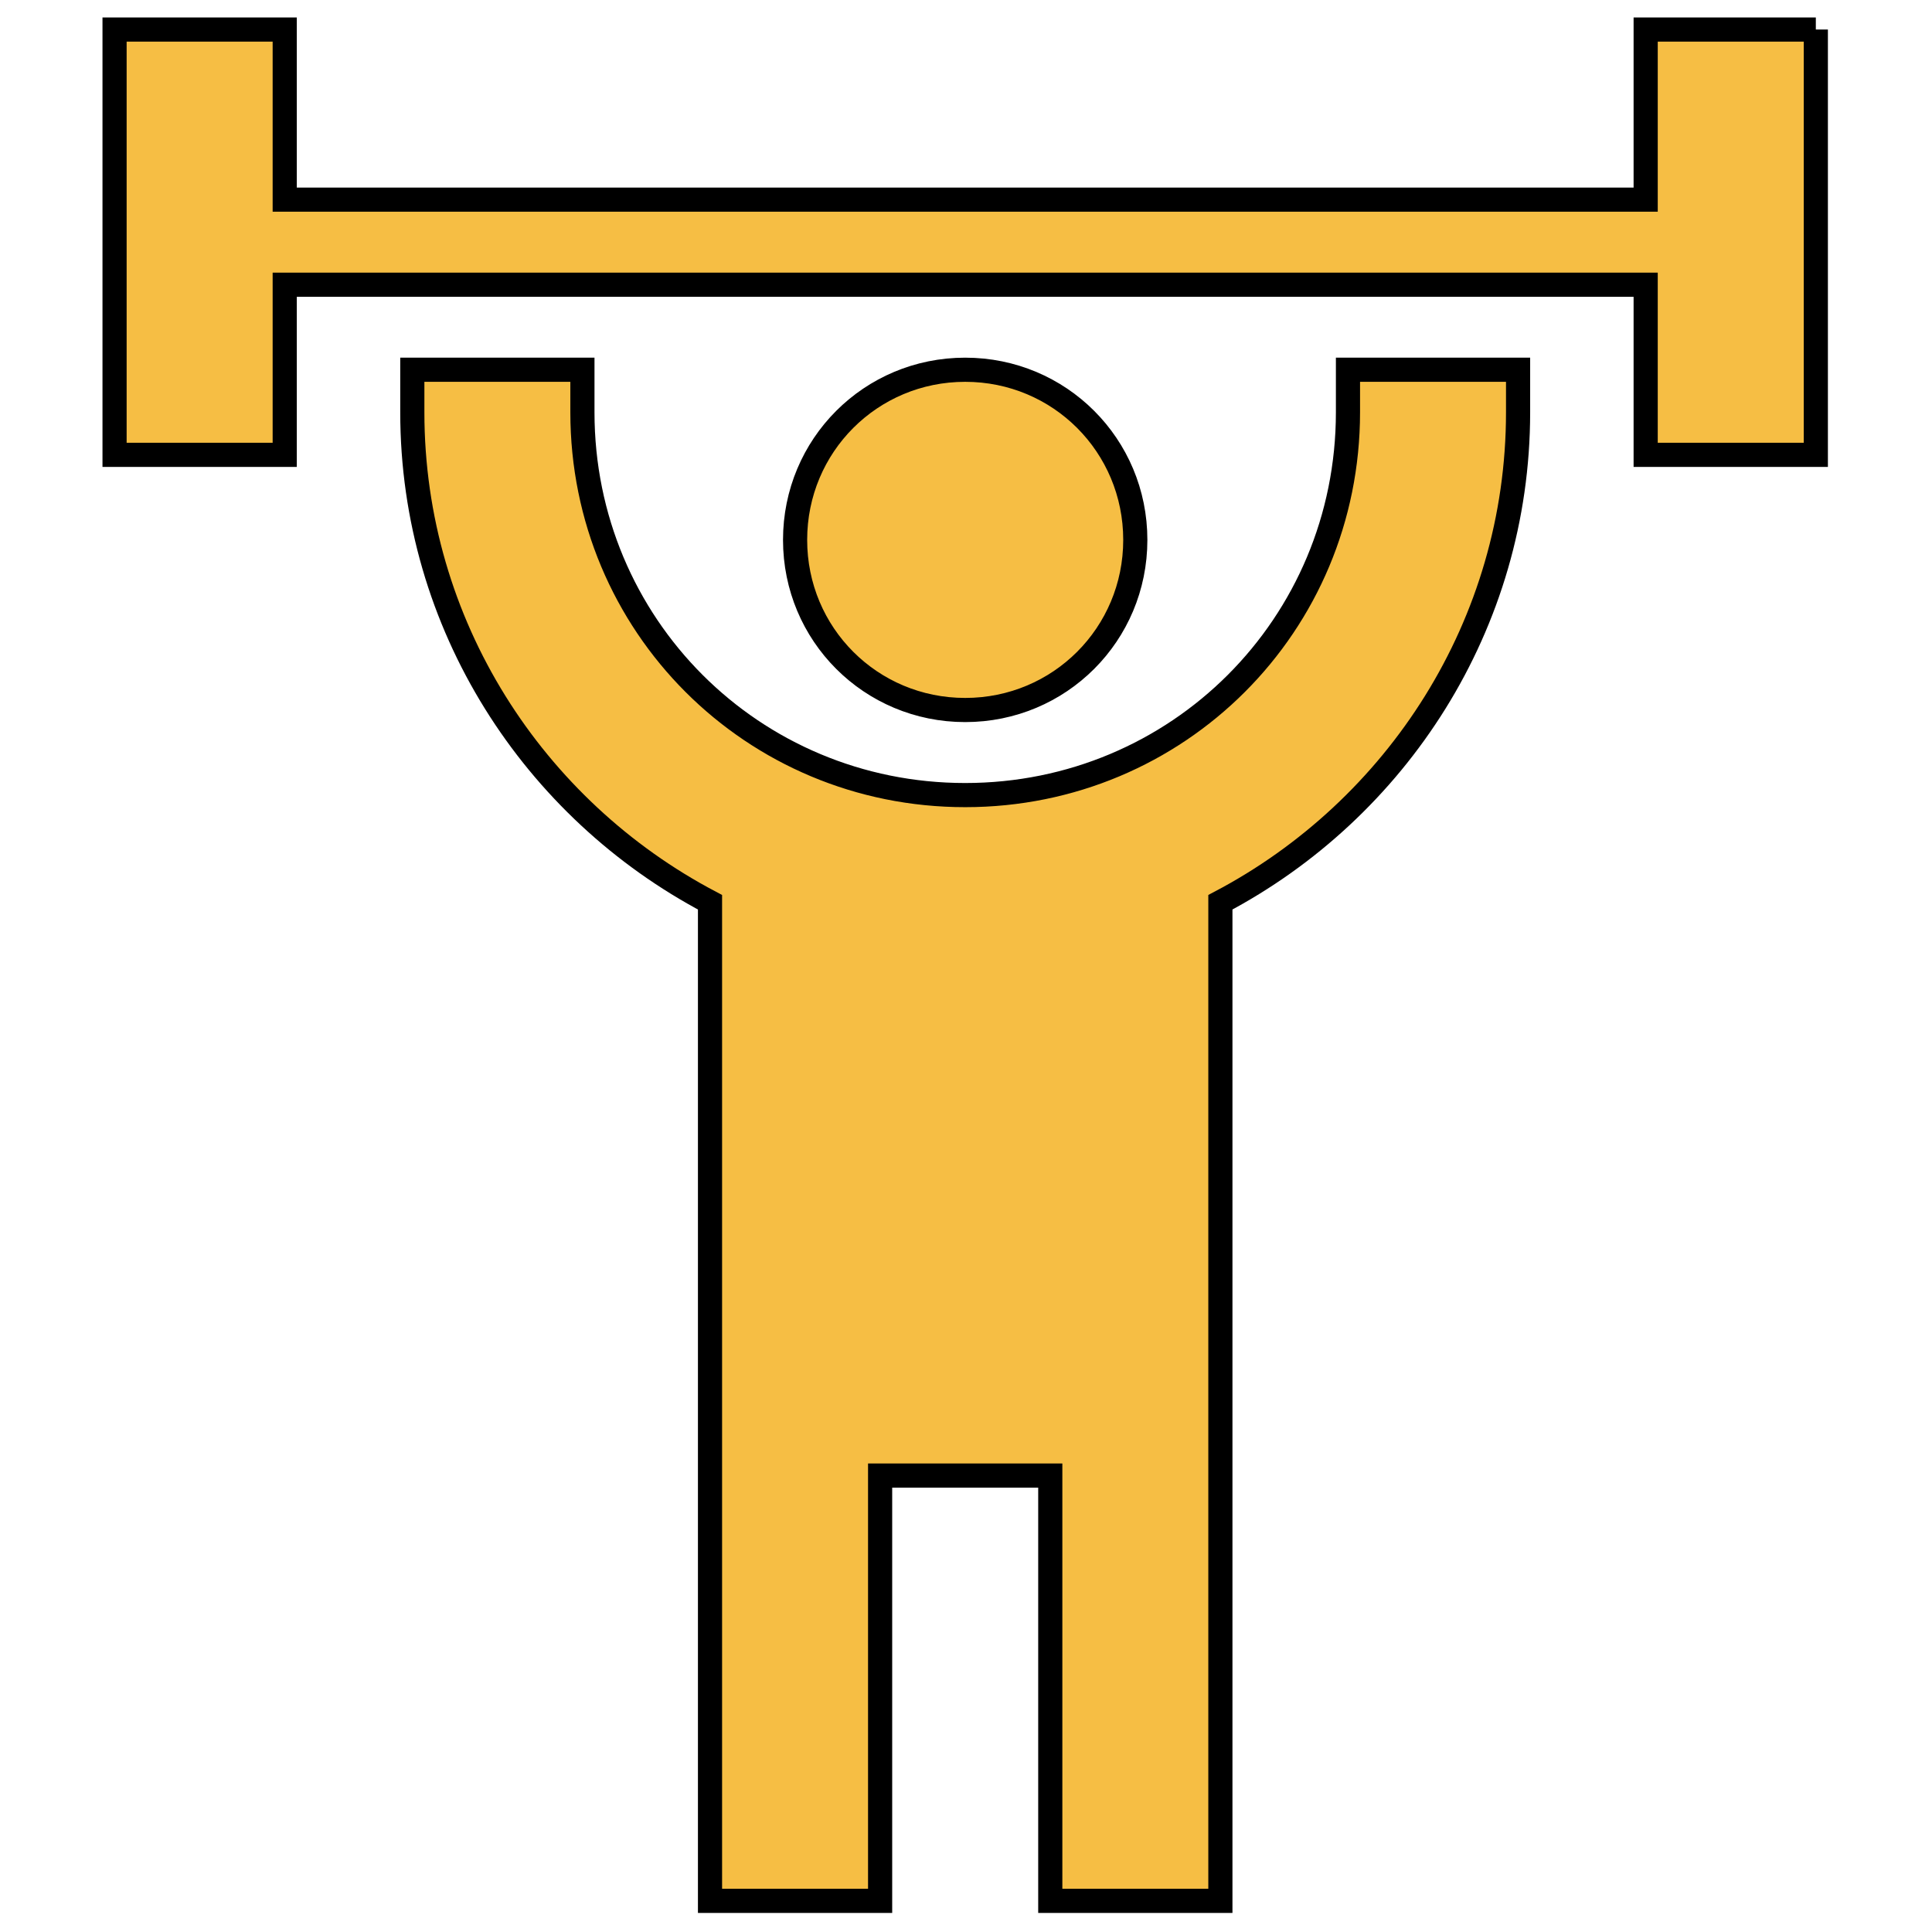 <?xml version="1.0" encoding="UTF-8"?>
<svg xmlns="http://www.w3.org/2000/svg" xmlns:xlink="http://www.w3.org/1999/xlink" width="150pt" height="150pt" viewBox="0 0 150 150" version="1.1">
<g id="surface1">
<path style="fill-rule:nonzero;fill:rgb(96.471%,74.51%,26.667%);fill-opacity:1;stroke-width:5;stroke-linecap:butt;stroke-linejoin:miter;stroke:rgb(0%,0%,0%);stroke-opacity:1;stroke-miterlimit:4;" d="M 199.833 76.552 C 180.281 76.552 164.615 92.229 164.615 111.781 C 164.615 131.323 180.281 147 199.833 147 C 219.385 147 235.052 131.323 235.052 111.781 C 235.052 92.229 219.385 76.552 199.833 76.552 M 375.948 6.115 L 375.948 94.167 L 340.719 94.167 L 340.719 58.948 L 58.948 58.948 L 58.948 94.167 L 23.719 94.167 L 23.719 6.115 L 58.948 6.115 L 58.948 41.333 L 340.719 41.333 L 340.719 6.115 L 375.948 6.115 M 252.667 186.802 L 252.667 393.552 L 217.448 393.552 L 217.448 305.5 L 182.219 305.5 L 182.219 393.552 L 147 393.552 L 147 186.802 C 110.542 167.604 85.365 129.385 85.365 85.365 L 85.365 76.552 L 120.583 76.552 L 120.583 85.365 C 120.583 129.385 155.802 164.615 199.833 164.615 C 243.865 164.615 279.083 129.385 279.083 85.365 L 279.083 76.552 L 314.302 76.552 L 314.302 85.365 C 314.302 129.385 289.125 167.604 252.667 186.802 Z M 252.667 186.802 " transform="matrix(0.375,0,0,0.375,0,0)"/>
</g>
</svg>
